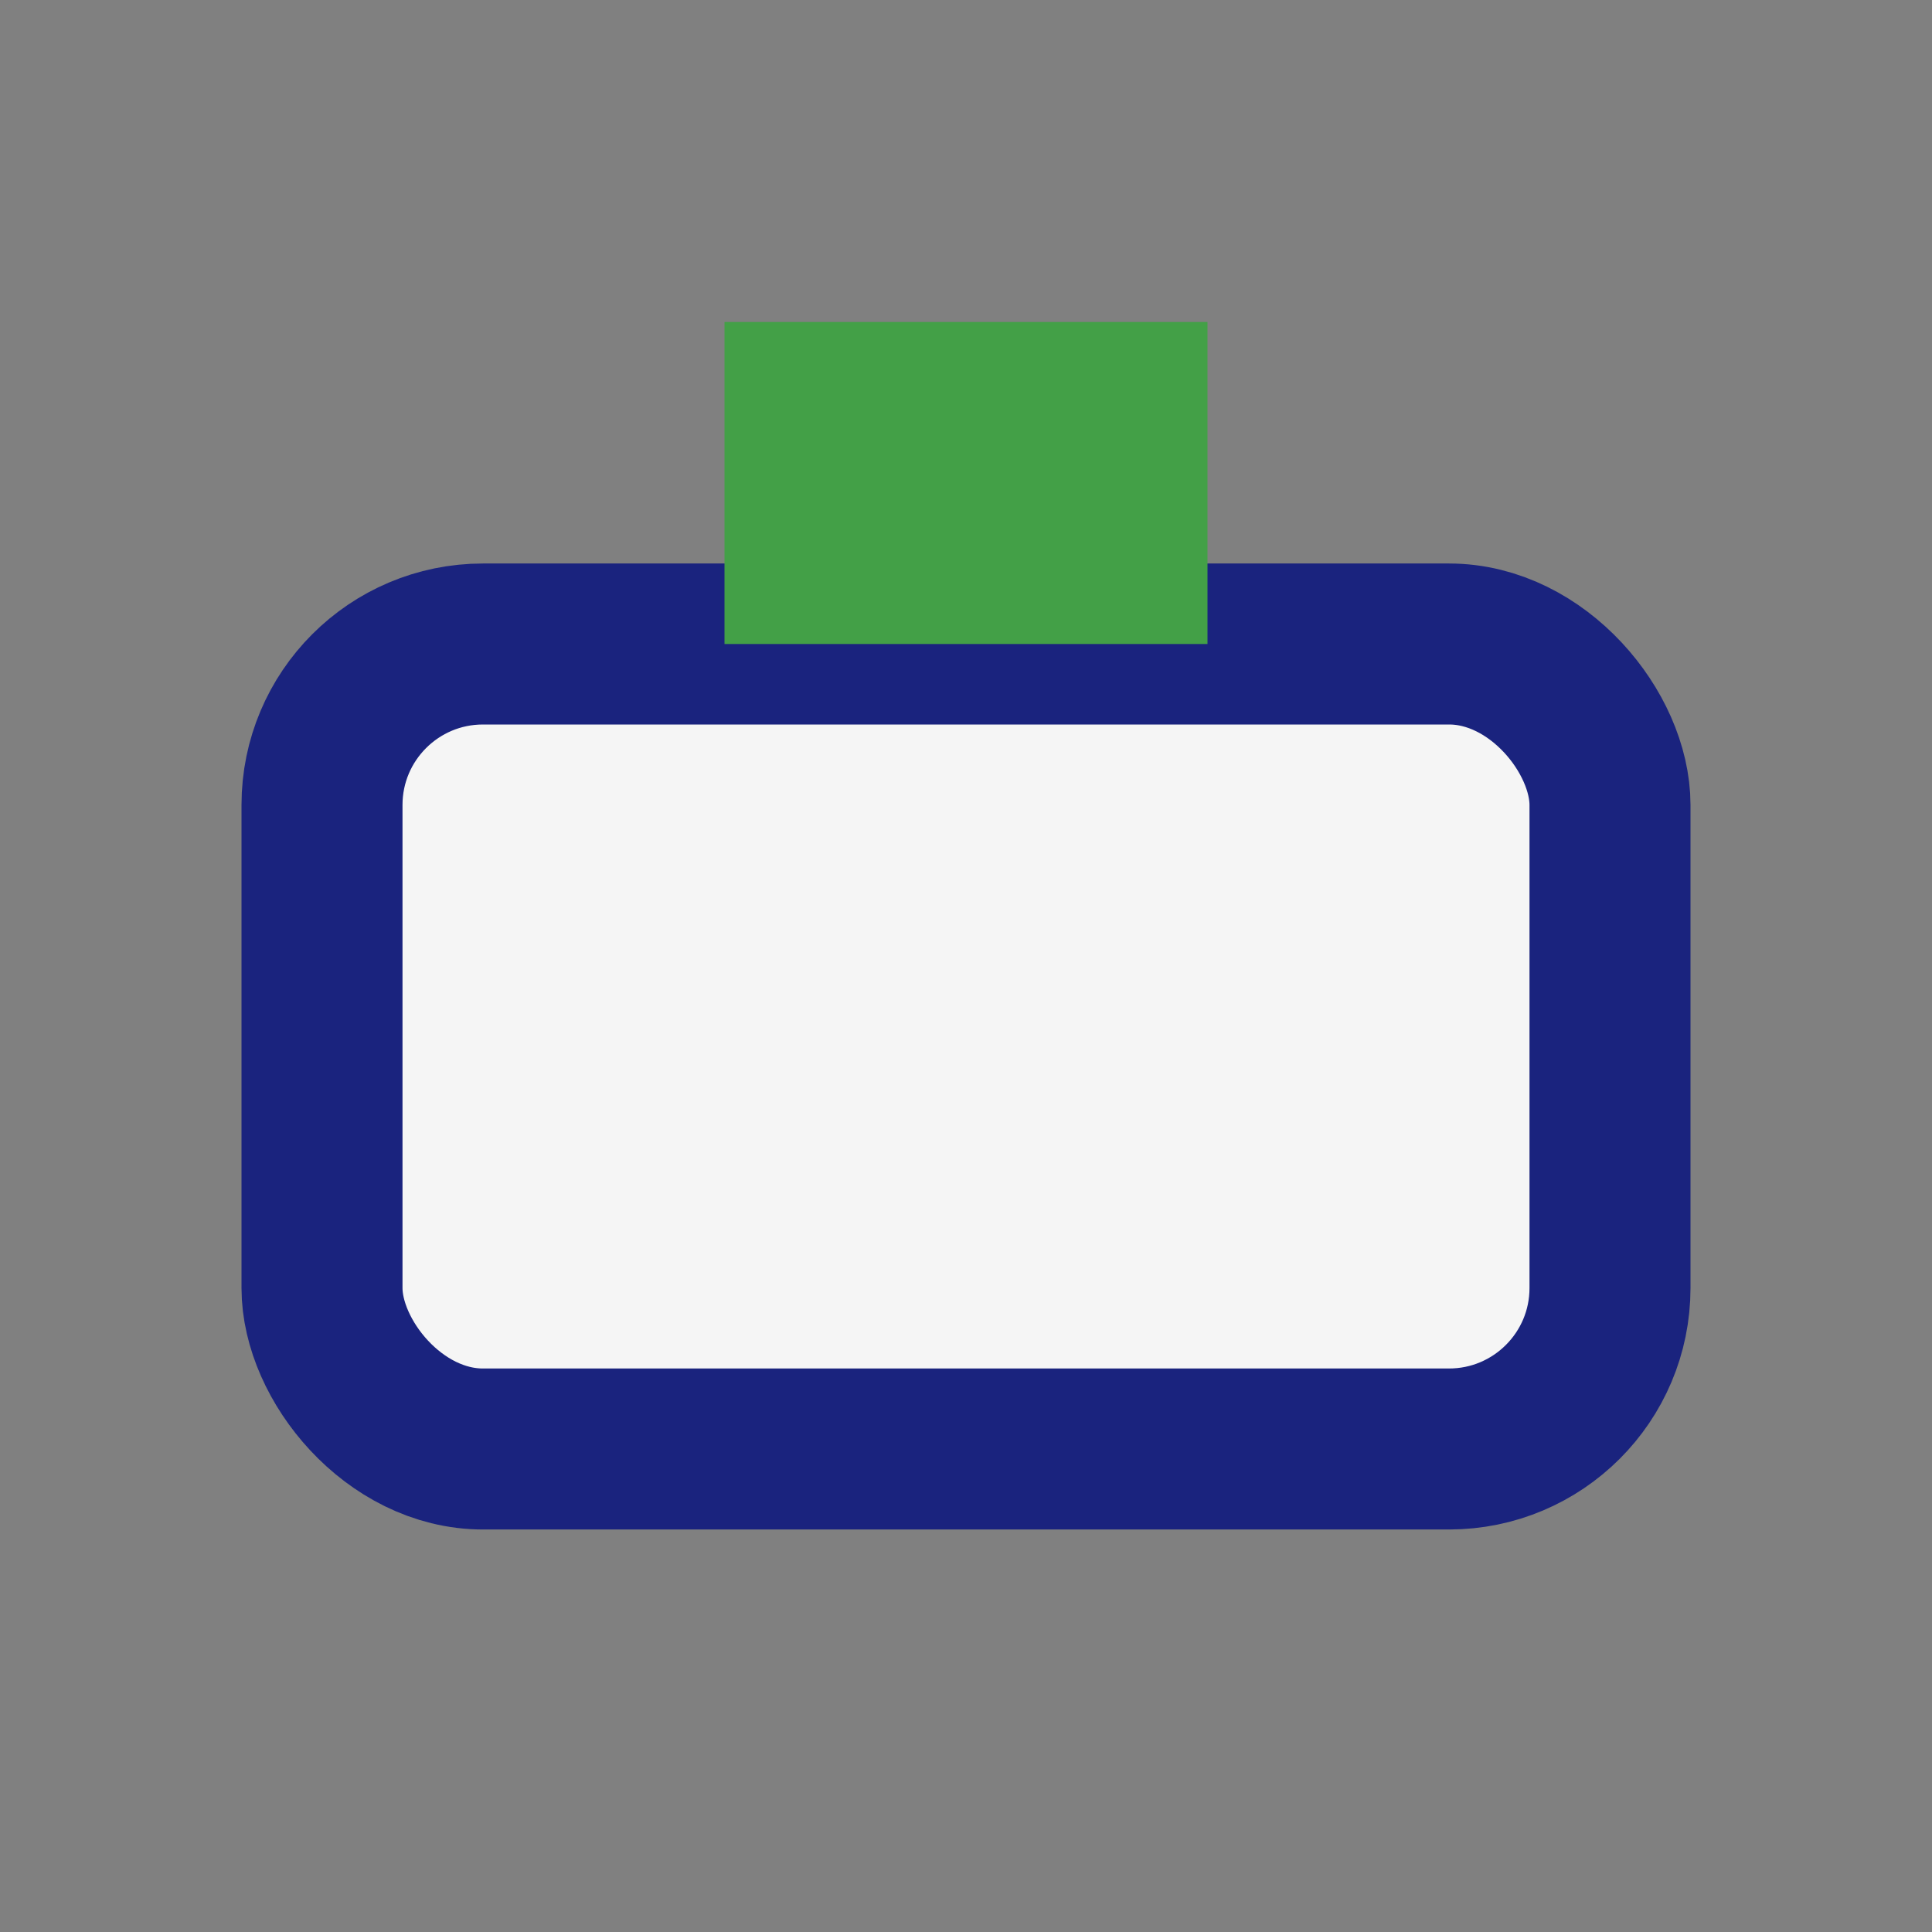 <?xml version="1.0" encoding="UTF-8"?>
<svg xmlns="http://www.w3.org/2000/svg" width="24" height="24" viewBox="0 0 24 24"><rect x="0" y="0" width="24" height="24" fill="#808080" stroke="none"/><rect x="4" y="8" width="16" height="10" rx="2" fill="#F5F5F5" stroke="#1A237E" stroke-width="2"/><rect x="9" y="4" width="6" height="4" fill="#43A047"/></svg>